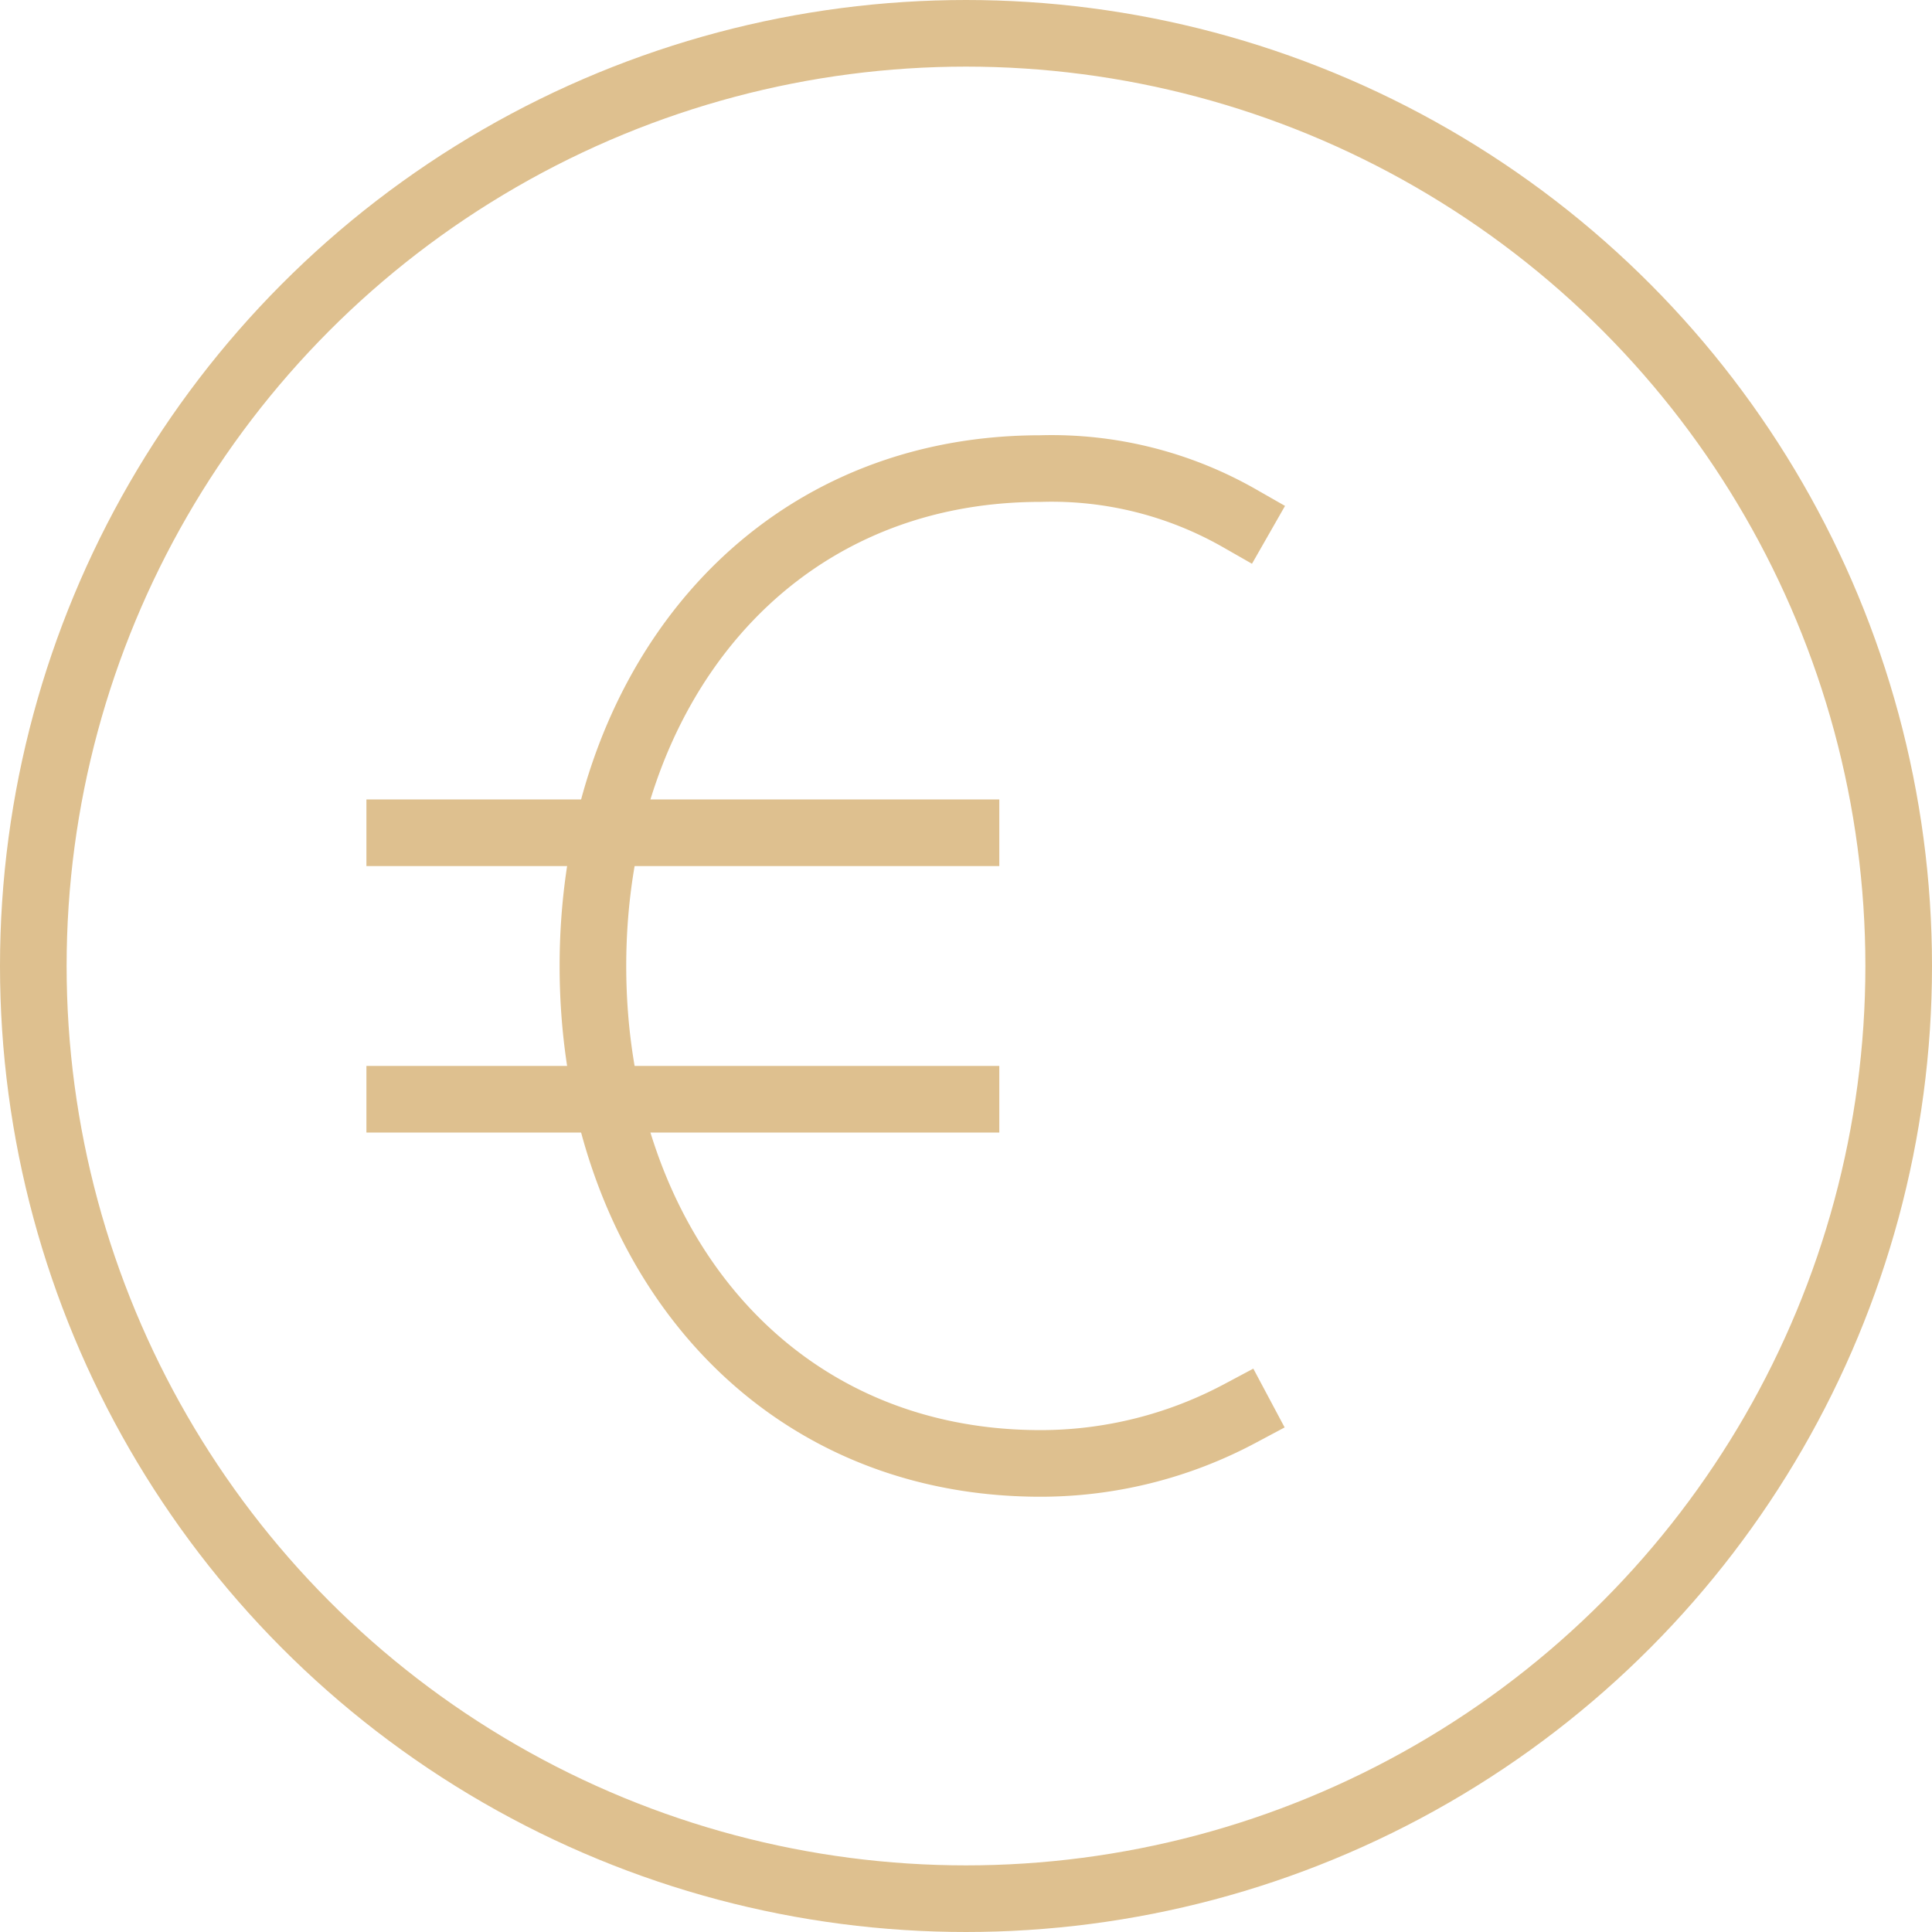 <?xml version="1.0" encoding="UTF-8"?> <svg xmlns="http://www.w3.org/2000/svg" width="58" height="58" viewBox="0 0 58 58"><g id="round-euro" transform="translate(-1 -1)"><circle id="Elipse_29" data-name="Elipse 29" cx="28" cy="28" r="28" transform="translate(2 2)" fill="none" stroke="#dec08f" stroke-linecap="square" stroke-miterlimit="10" stroke-width="2"></circle><path id="Trazado_287" data-name="Trazado 287" d="M39.413,44.373a12.721,12.721,0,0,1-5.973,1.493C25.192,45.867,20,39.181,20,30.933S25.192,16,33.44,16a11.376,11.376,0,0,1,5.973,1.493" transform="translate(-1.2 -0.933)" fill="none" stroke="#dec08f" stroke-linecap="square" stroke-miterlimit="10" stroke-width="2"></path><line id="Línea_164" data-name="Línea 164" x2="17" transform="translate(13 26)" fill="none" stroke="#dec08f" stroke-linecap="square" stroke-miterlimit="10" stroke-width="2"></line><line id="Línea_165" data-name="Línea 165" x2="17" transform="translate(13 34)" fill="none" stroke="#dec08f" stroke-linecap="square" stroke-miterlimit="10" stroke-width="2"></line></g></svg> 